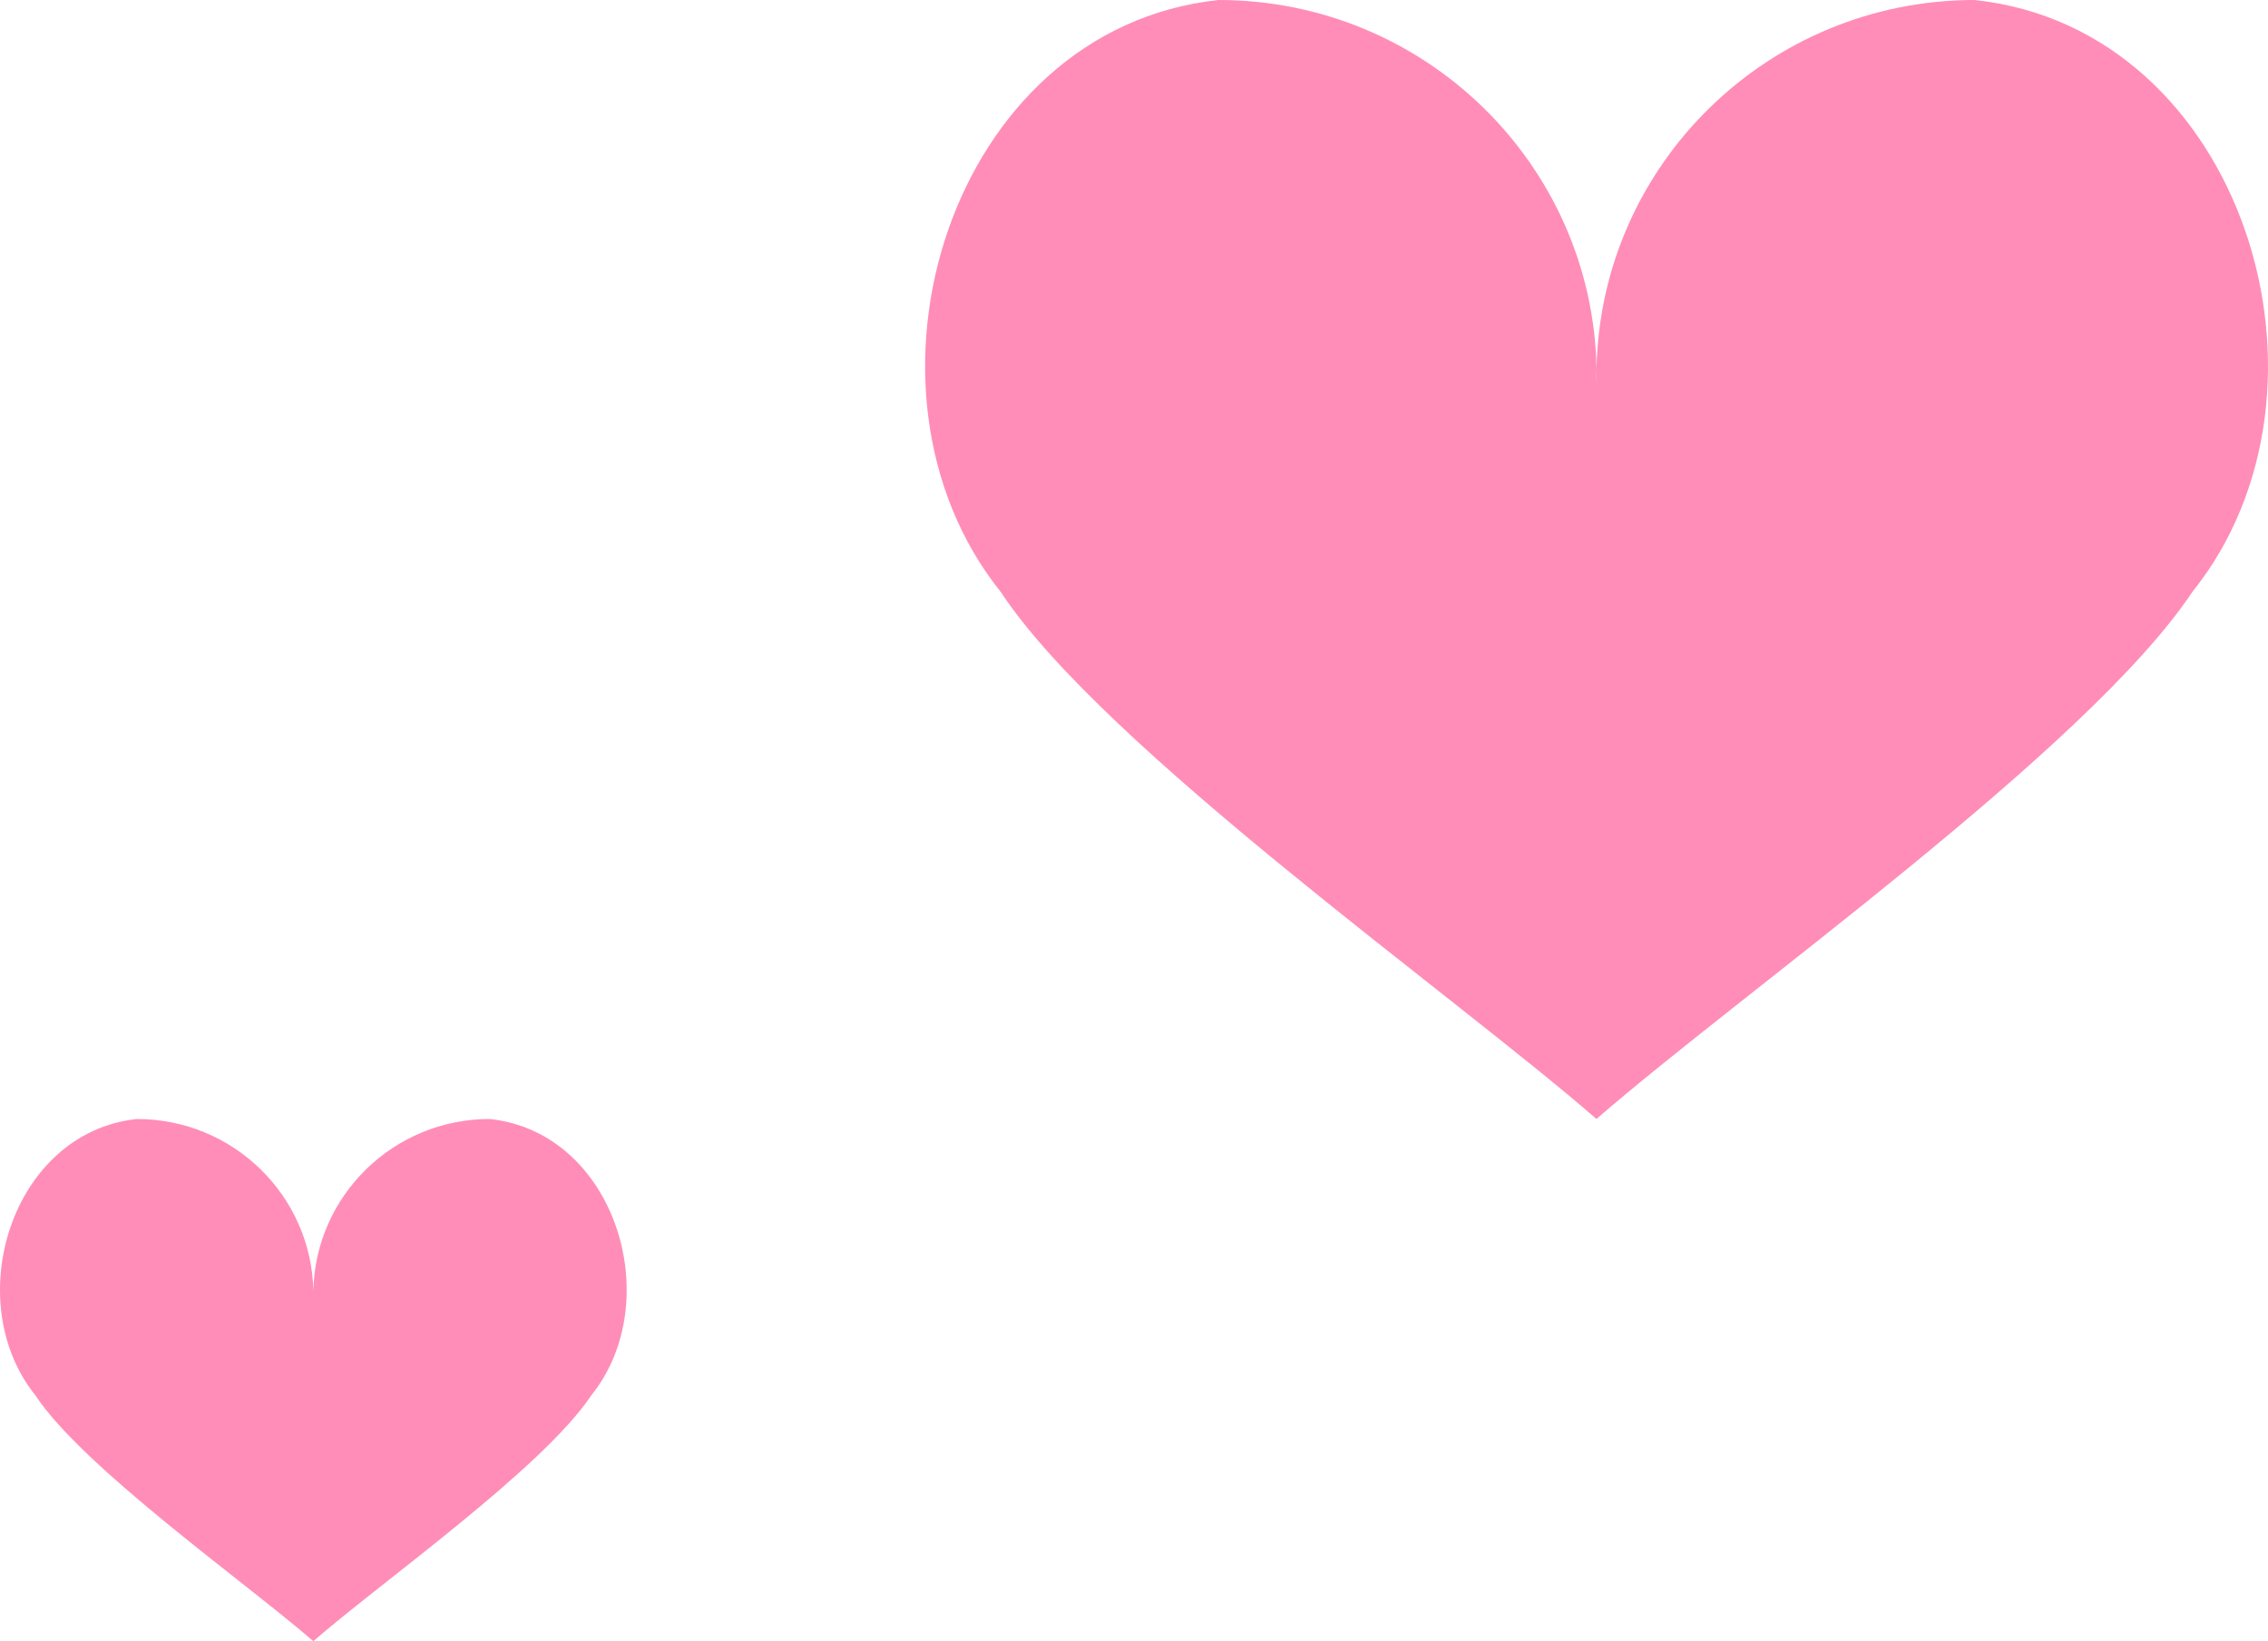 <svg preserveAspectRatio="none" width="100%" height="100%" overflow="visible" style="display: block;" viewBox="0 0 152 110" fill="none" xmlns="http://www.w3.org/2000/svg">
<g id="Left">
<path id="Big &#60;3" d="M132.336 8.46404e-05C118.527 8.46404e-05 107.298 10.99 107 24.659C106.702 10.99 95.474 8.46404e-05 81.664 8.46404e-05C63.633 1.919 56.186 26.123 67.075 39.681C73.963 50.129 97.485 66.708 106.994 75C116.652 66.582 139.908 50.209 146.923 39.682C157.816 26.13 150.367 1.912 132.336 0L132.336 8.46404e-05ZM107 24.667C107.008 25.032 107.008 25.4 107 25.765C106.991 25.4 106.991 25.032 107 24.667Z" fill="#FF8DB8"/>
<path id="Little &#60;3" d="M32.824 75C26.379 75 21.139 80.129 21 86.507C20.861 80.129 15.621 75 9.177 75C0.762 75.896 -2.713 87.191 2.368 93.518C5.583 98.393 16.559 106.13 20.997 110C25.504 106.071 36.357 98.431 39.631 93.518C44.714 87.194 41.238 75.892 32.823 75L32.824 75ZM21 86.511C21.004 86.682 21.004 86.853 21 87.024C20.996 86.853 20.996 86.682 21 86.511Z" fill="#FF8DB8"/>
</g>
</svg>

